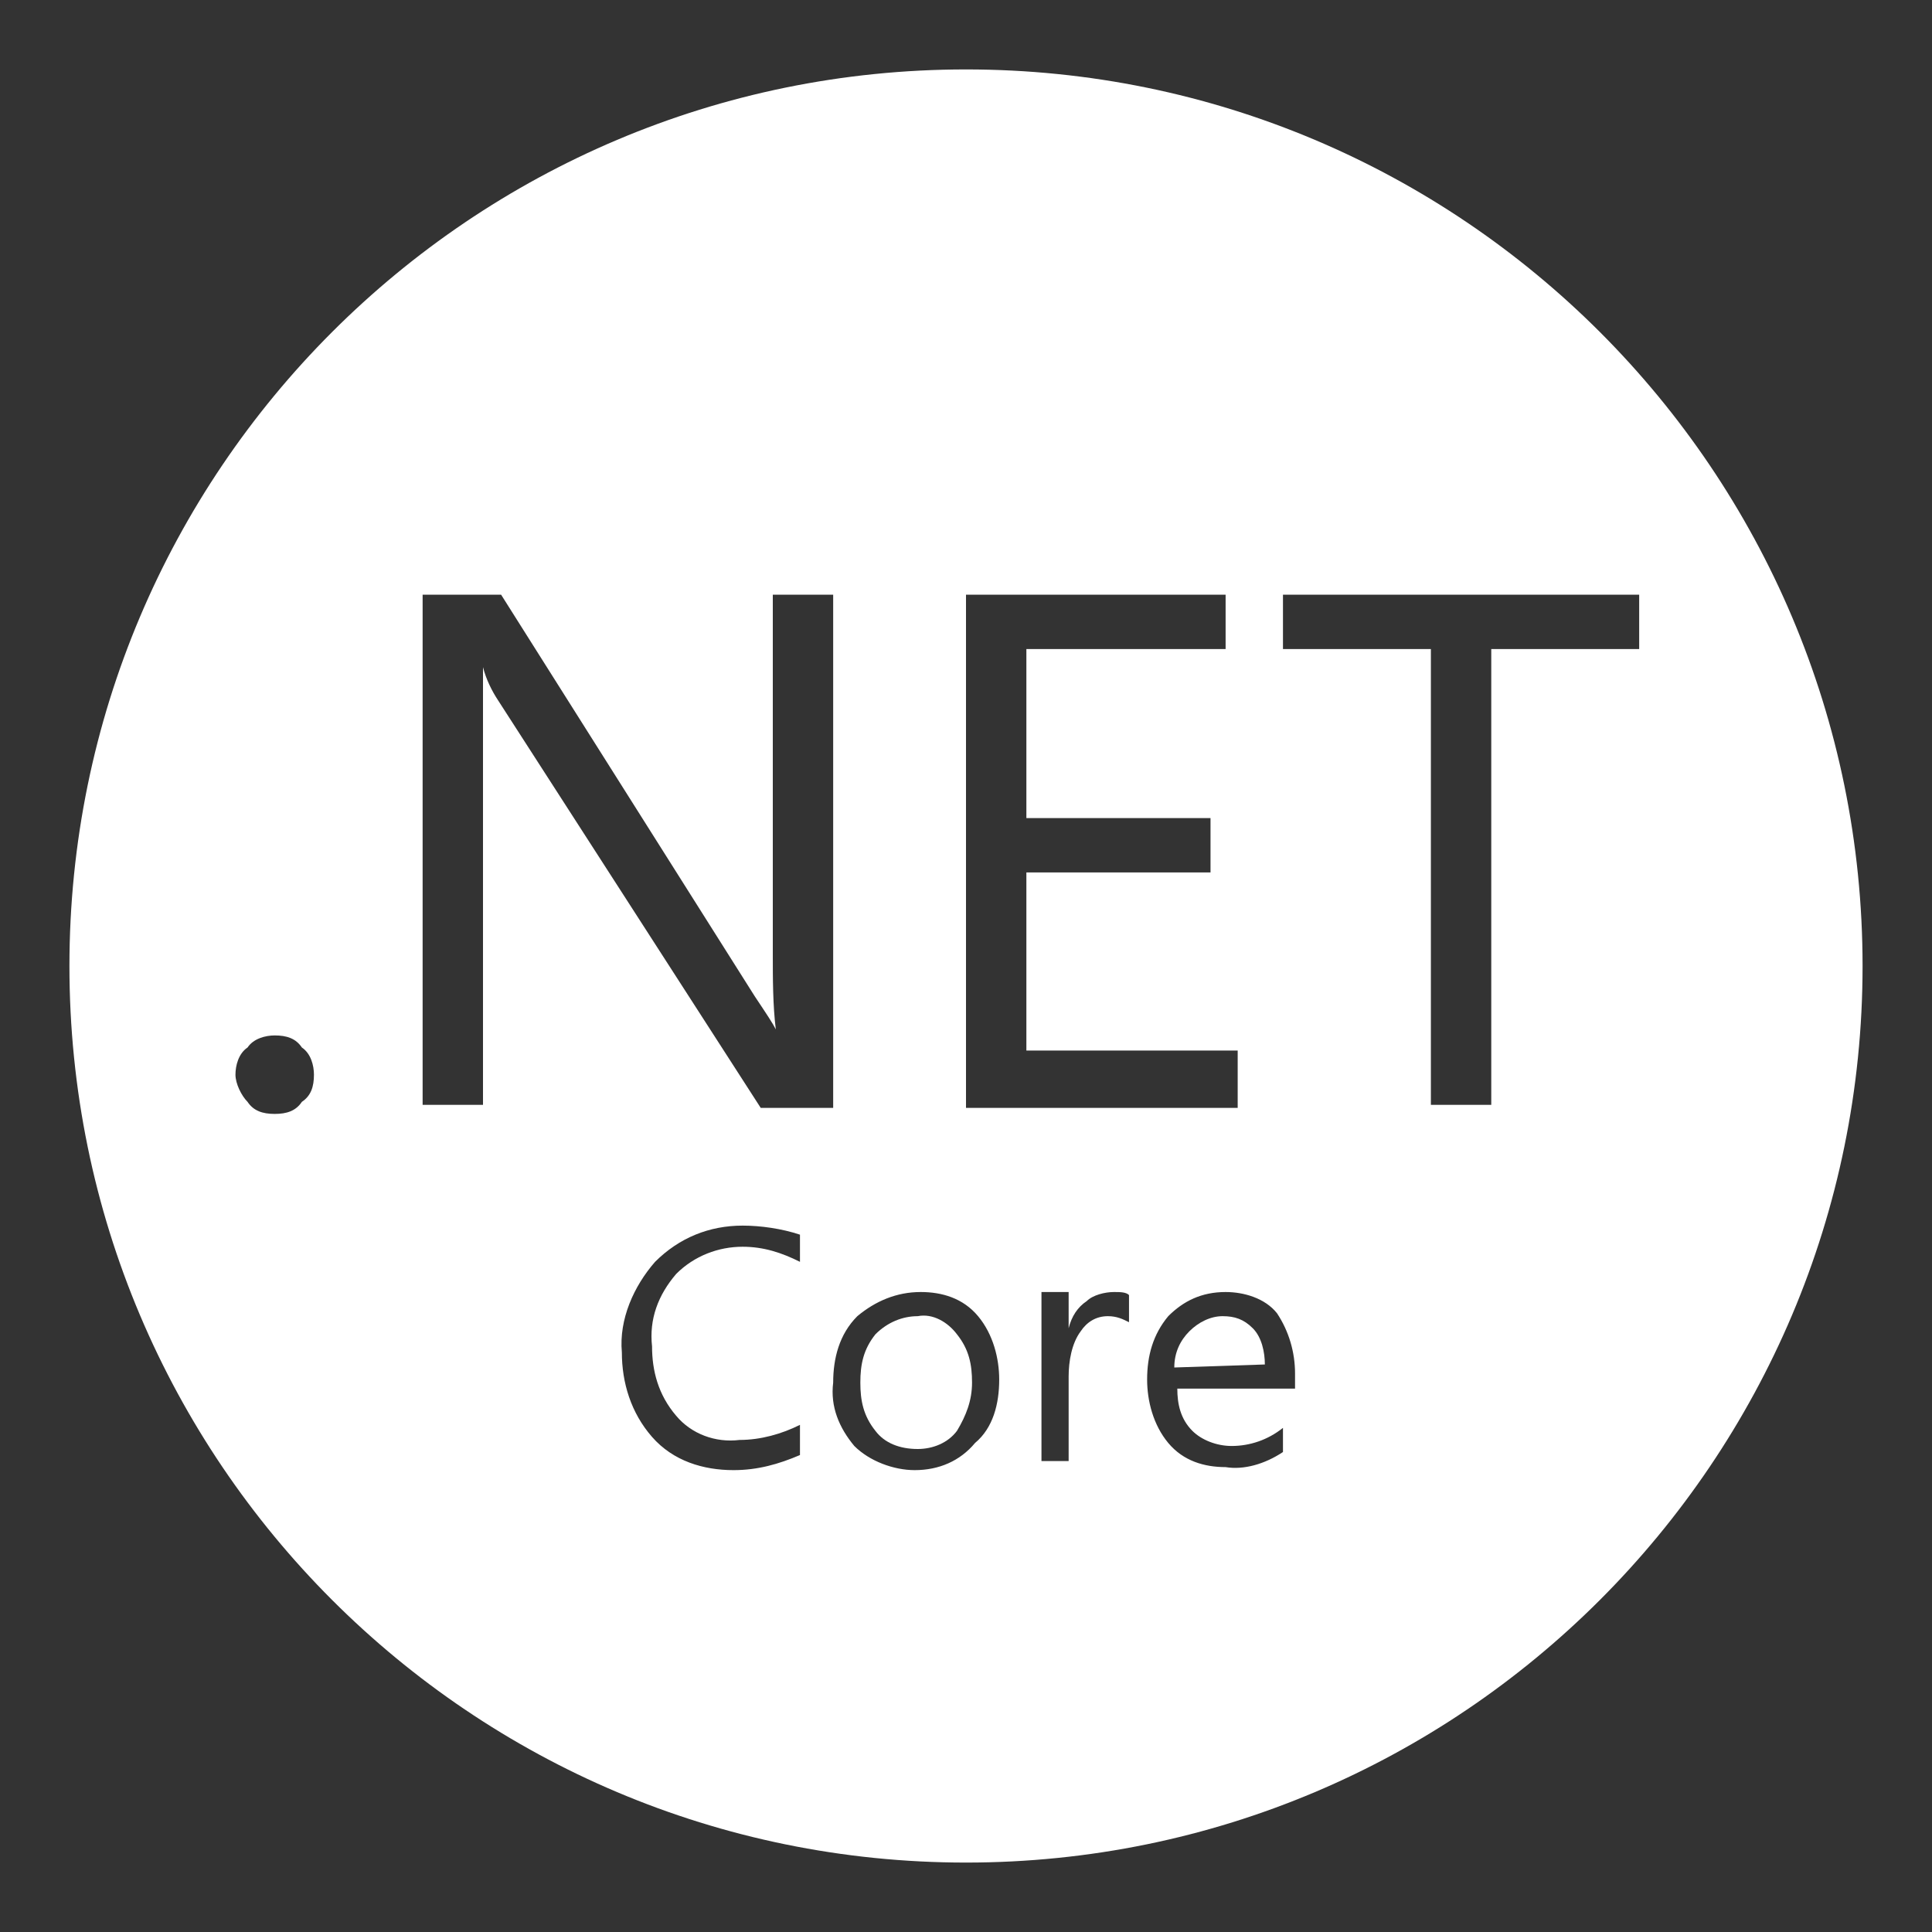 <?xml version="1.0" encoding="utf-8"?>
<!-- Generator: Adobe Illustrator 25.0.1, SVG Export Plug-In . SVG Version: 6.00 Build 0)  -->
<svg version="1.1" id="Layer_1" xmlns="http://www.w3.org/2000/svg" xmlns:xlink="http://www.w3.org/1999/xlink" x="0px" y="0px"
	 viewBox="0 0 64 64" style="enable-background:new 0 0 64 64;" xml:space="preserve">
<rect x="0" y="0" width="64" height="64" fill="#333333" stroke="none"/>
<style type="text/css">
	.st0{fill:#FFFFFF;}
</style>
<g>
	<path class="st0" d="M40.5,43.6c-0.4,0-0.8,0.2-1.1,0.5c-0.3,0.3-0.5,0.7-0.5,1.2l3-0.1c0-0.4-0.1-0.9-0.4-1.2S40.9,43.6,40.5,43.6
		z"/>
	<path class="st0" d="M30.4,43.6c-0.5,0-1,0.2-1.4,0.6c-0.4,0.5-0.5,1-0.5,1.6c0,0.6,0.1,1.1,0.5,1.6c0.3,0.4,0.8,0.6,1.4,0.6
		c0.5,0,1-0.2,1.3-0.6c0.3-0.5,0.5-1,0.5-1.6c0-0.6-0.1-1.1-0.5-1.6C31.4,43.8,30.9,43.5,30.4,43.6z"/>
	<path class="st0" d="M32,2.3C15.6,2.3,2.3,15.6,2.3,32c0,16.4,13.3,29.7,29.7,29.7S61.7,48.4,61.7,32C61.7,15.6,48.4,2.3,32,2.3z
		 M10,36.5c-0.2,0.3-0.5,0.4-0.9,0.4c-0.4,0-0.7-0.1-0.9-0.4c-0.2-0.2-0.4-0.6-0.4-0.9c0-0.3,0.1-0.7,0.4-0.9
		c0.2-0.3,0.6-0.4,0.9-0.4c0.4,0,0.7,0.1,0.9,0.4c0.3,0.2,0.4,0.6,0.4,0.9C10.4,36,10.3,36.3,10,36.5z M32,19.7h8.6v1.8H34v5.6h6.1
		v1.8H34v5.9h7v1.9h-9V19.7z M16,22.1L16,22.1c0,0.8,0,1.5,0,2.3v12.2h-2V19.7h2.6L25,33c0.4,0.6,0.6,0.9,0.7,1.1
		c-0.1-0.8-0.1-1.7-0.1-2.5V19.7h2v17h-2.4l-8.7-13.5C16.3,22.9,16.1,22.5,16,22.1z M26.5,41.8c-0.6-0.3-1.2-0.5-1.9-0.5
		c-0.8,0-1.6,0.3-2.2,0.9c-0.6,0.7-0.9,1.5-0.8,2.4c0,0.8,0.2,1.6,0.8,2.3c0.5,0.6,1.3,0.9,2.1,0.8c0.7,0,1.4-0.2,2-0.5v1
		c-0.7,0.3-1.4,0.5-2.2,0.5c-1,0-2-0.3-2.7-1.1c-0.7-0.8-1-1.8-1-2.8c-0.1-1.1,0.4-2.2,1.1-3c0.8-0.8,1.8-1.2,2.9-1.2
		c0.6,0,1.3,0.1,1.9,0.3V41.8z M32.3,47.8c-0.5,0.6-1.2,0.9-2,0.9c-0.7,0-1.5-0.3-2-0.8c-0.5-0.6-0.8-1.3-0.7-2.1
		c0-0.8,0.2-1.6,0.8-2.2c0.6-0.5,1.3-0.8,2.1-0.8c0.7,0,1.4,0.2,1.9,0.8c0.5,0.6,0.7,1.4,0.7,2.1C33.1,46.5,32.9,47.3,32.3,47.8z
		 M37.4,43.8c-0.2-0.1-0.4-0.2-0.7-0.2c-0.4,0-0.7,0.2-0.9,0.5c-0.3,0.4-0.4,1-0.4,1.5v2.8h-0.9v-5.6h0.9V44
		c0.1-0.4,0.3-0.7,0.6-0.9c0.2-0.2,0.6-0.3,0.9-0.3c0.2,0,0.4,0,0.5,0.1V43.8z M42.9,46H39c0,0.5,0.1,1,0.5,1.4
		c0.3,0.3,0.8,0.5,1.3,0.5c0.6,0,1.2-0.2,1.7-0.6v0.8c-0.6,0.4-1.3,0.6-1.9,0.5c-0.7,0-1.4-0.2-1.9-0.8c-0.5-0.6-0.7-1.4-0.7-2.1
		c0-0.8,0.2-1.5,0.7-2.1c0.5-0.5,1.1-0.8,1.9-0.8c0.6,0,1.3,0.2,1.7,0.7c0.4,0.6,0.6,1.3,0.6,2V46z M49.4,21.5v15.1h-2V21.5h-4.9
		v-1.8h11.8v1.8H49.4z"/>
</g>
</svg>
